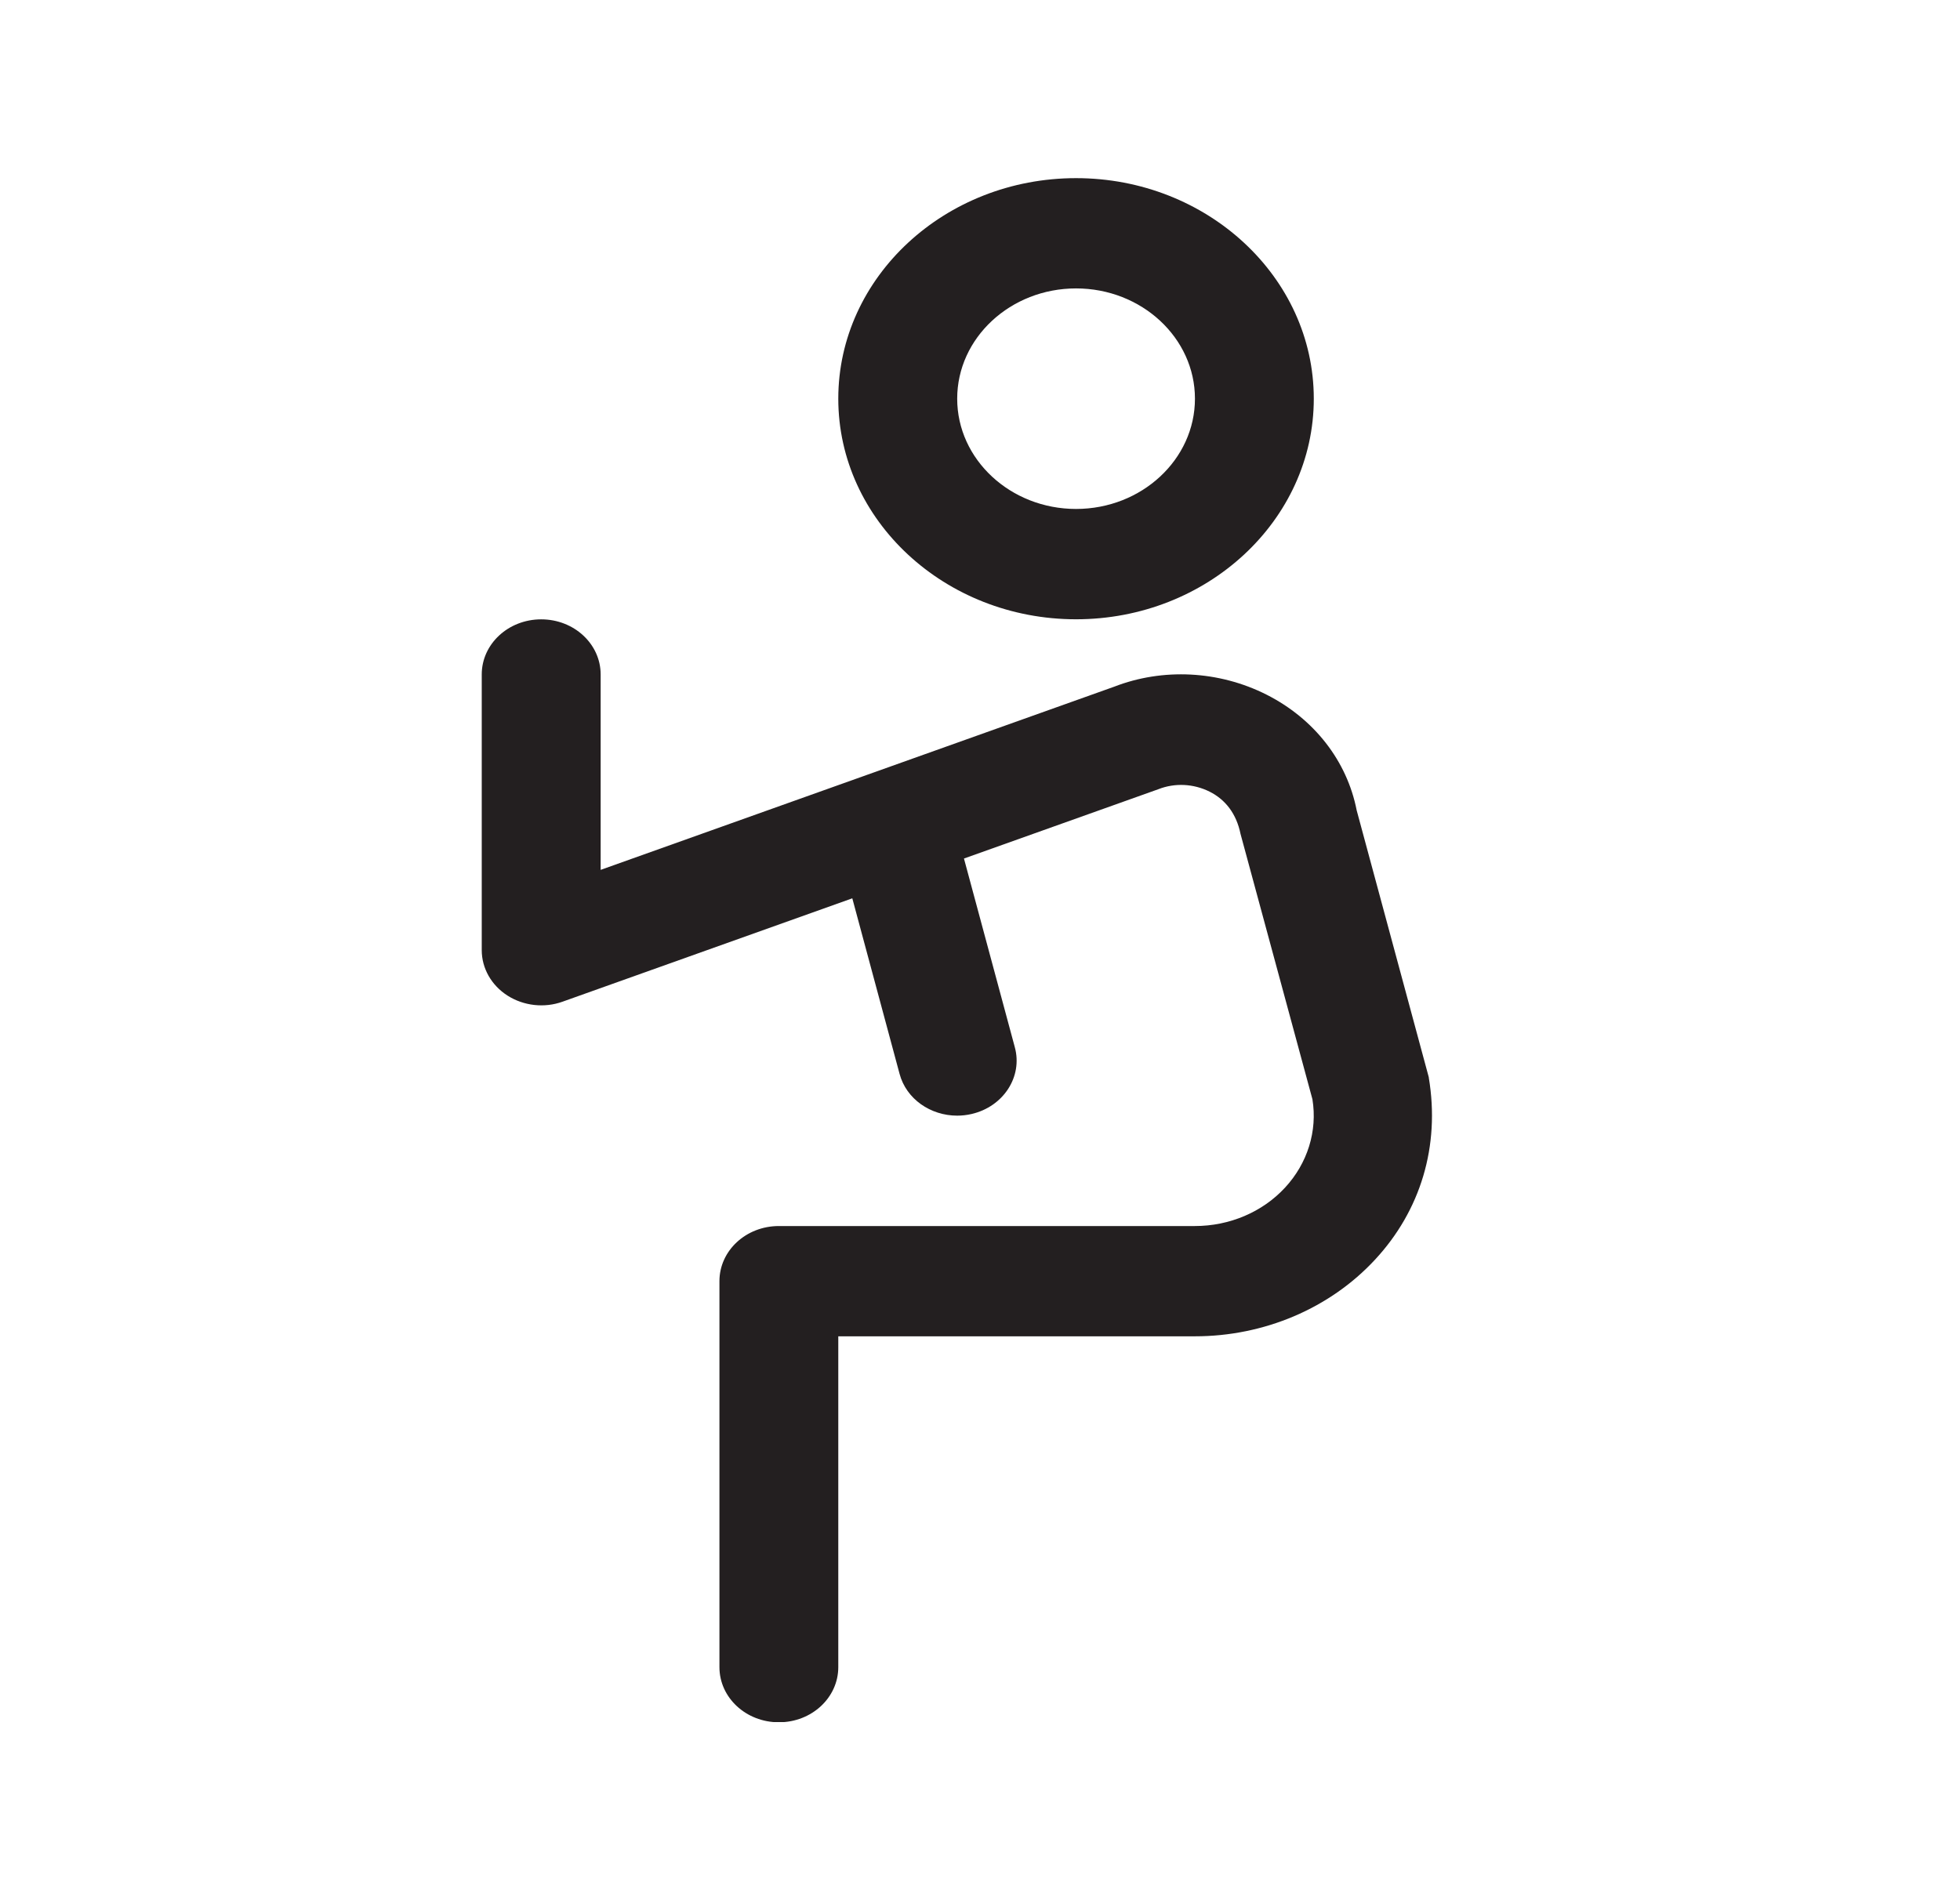 <svg width="33" height="32" viewBox="0 0 33 32" fill="none" xmlns="http://www.w3.org/2000/svg">
<g clip-path="url(#clip0_9773_26222)">
<path d="M18.117 10.429C20.324 10.429 22.12 8.762 22.12 6.714C22.12 4.666 20.324 3 18.117 3C15.91 3 14.114 4.666 14.114 6.714C14.114 8.762 15.91 10.429 18.117 10.429ZM18.117 4.857C19.221 4.857 20.119 5.69 20.119 6.714C20.119 7.738 19.221 8.571 18.117 8.571C17.014 8.571 16.116 7.738 16.116 6.714C16.116 5.69 17.014 4.857 18.117 4.857Z" fill="#231F20"/>
<path d="M24.057 18.145L22.842 13.646C22.679 12.812 22.124 12.102 21.322 11.697C20.52 11.293 19.577 11.247 18.76 11.564L10.113 14.649V11.358C10.113 10.845 9.665 10.43 9.112 10.43C8.559 10.43 8.111 10.845 8.111 11.358V16.001C8.111 16.306 8.273 16.593 8.546 16.767C8.818 16.94 9.166 16.979 9.471 16.869L14.35 15.128L15.146 18.085C15.259 18.508 15.667 18.788 16.116 18.788C16.196 18.788 16.277 18.779 16.359 18.76C16.895 18.636 17.222 18.131 17.086 17.635L16.23 14.458L19.502 13.291C19.781 13.181 20.096 13.197 20.366 13.332C20.633 13.466 20.817 13.704 20.886 14.042L22.097 18.512C22.184 19.047 22.015 19.591 21.635 20.001C21.255 20.412 20.702 20.647 20.117 20.647H13.114C12.56 20.647 12.113 21.062 12.113 21.575V28.075C12.113 28.589 12.56 29.004 13.114 29.004C13.667 29.004 14.114 28.589 14.114 28.075V22.504H20.117C21.285 22.504 22.392 22.033 23.152 21.212C23.914 20.391 24.25 19.305 24.056 18.147L24.057 18.145Z" fill="#231F20"/>
</g>
<defs>
<clipPath id="clip0_9773_26222">
<rect width="16" height="26" fill="white" transform="translate(8.11 3)"/>
</clipPath>
</defs>
</svg>
